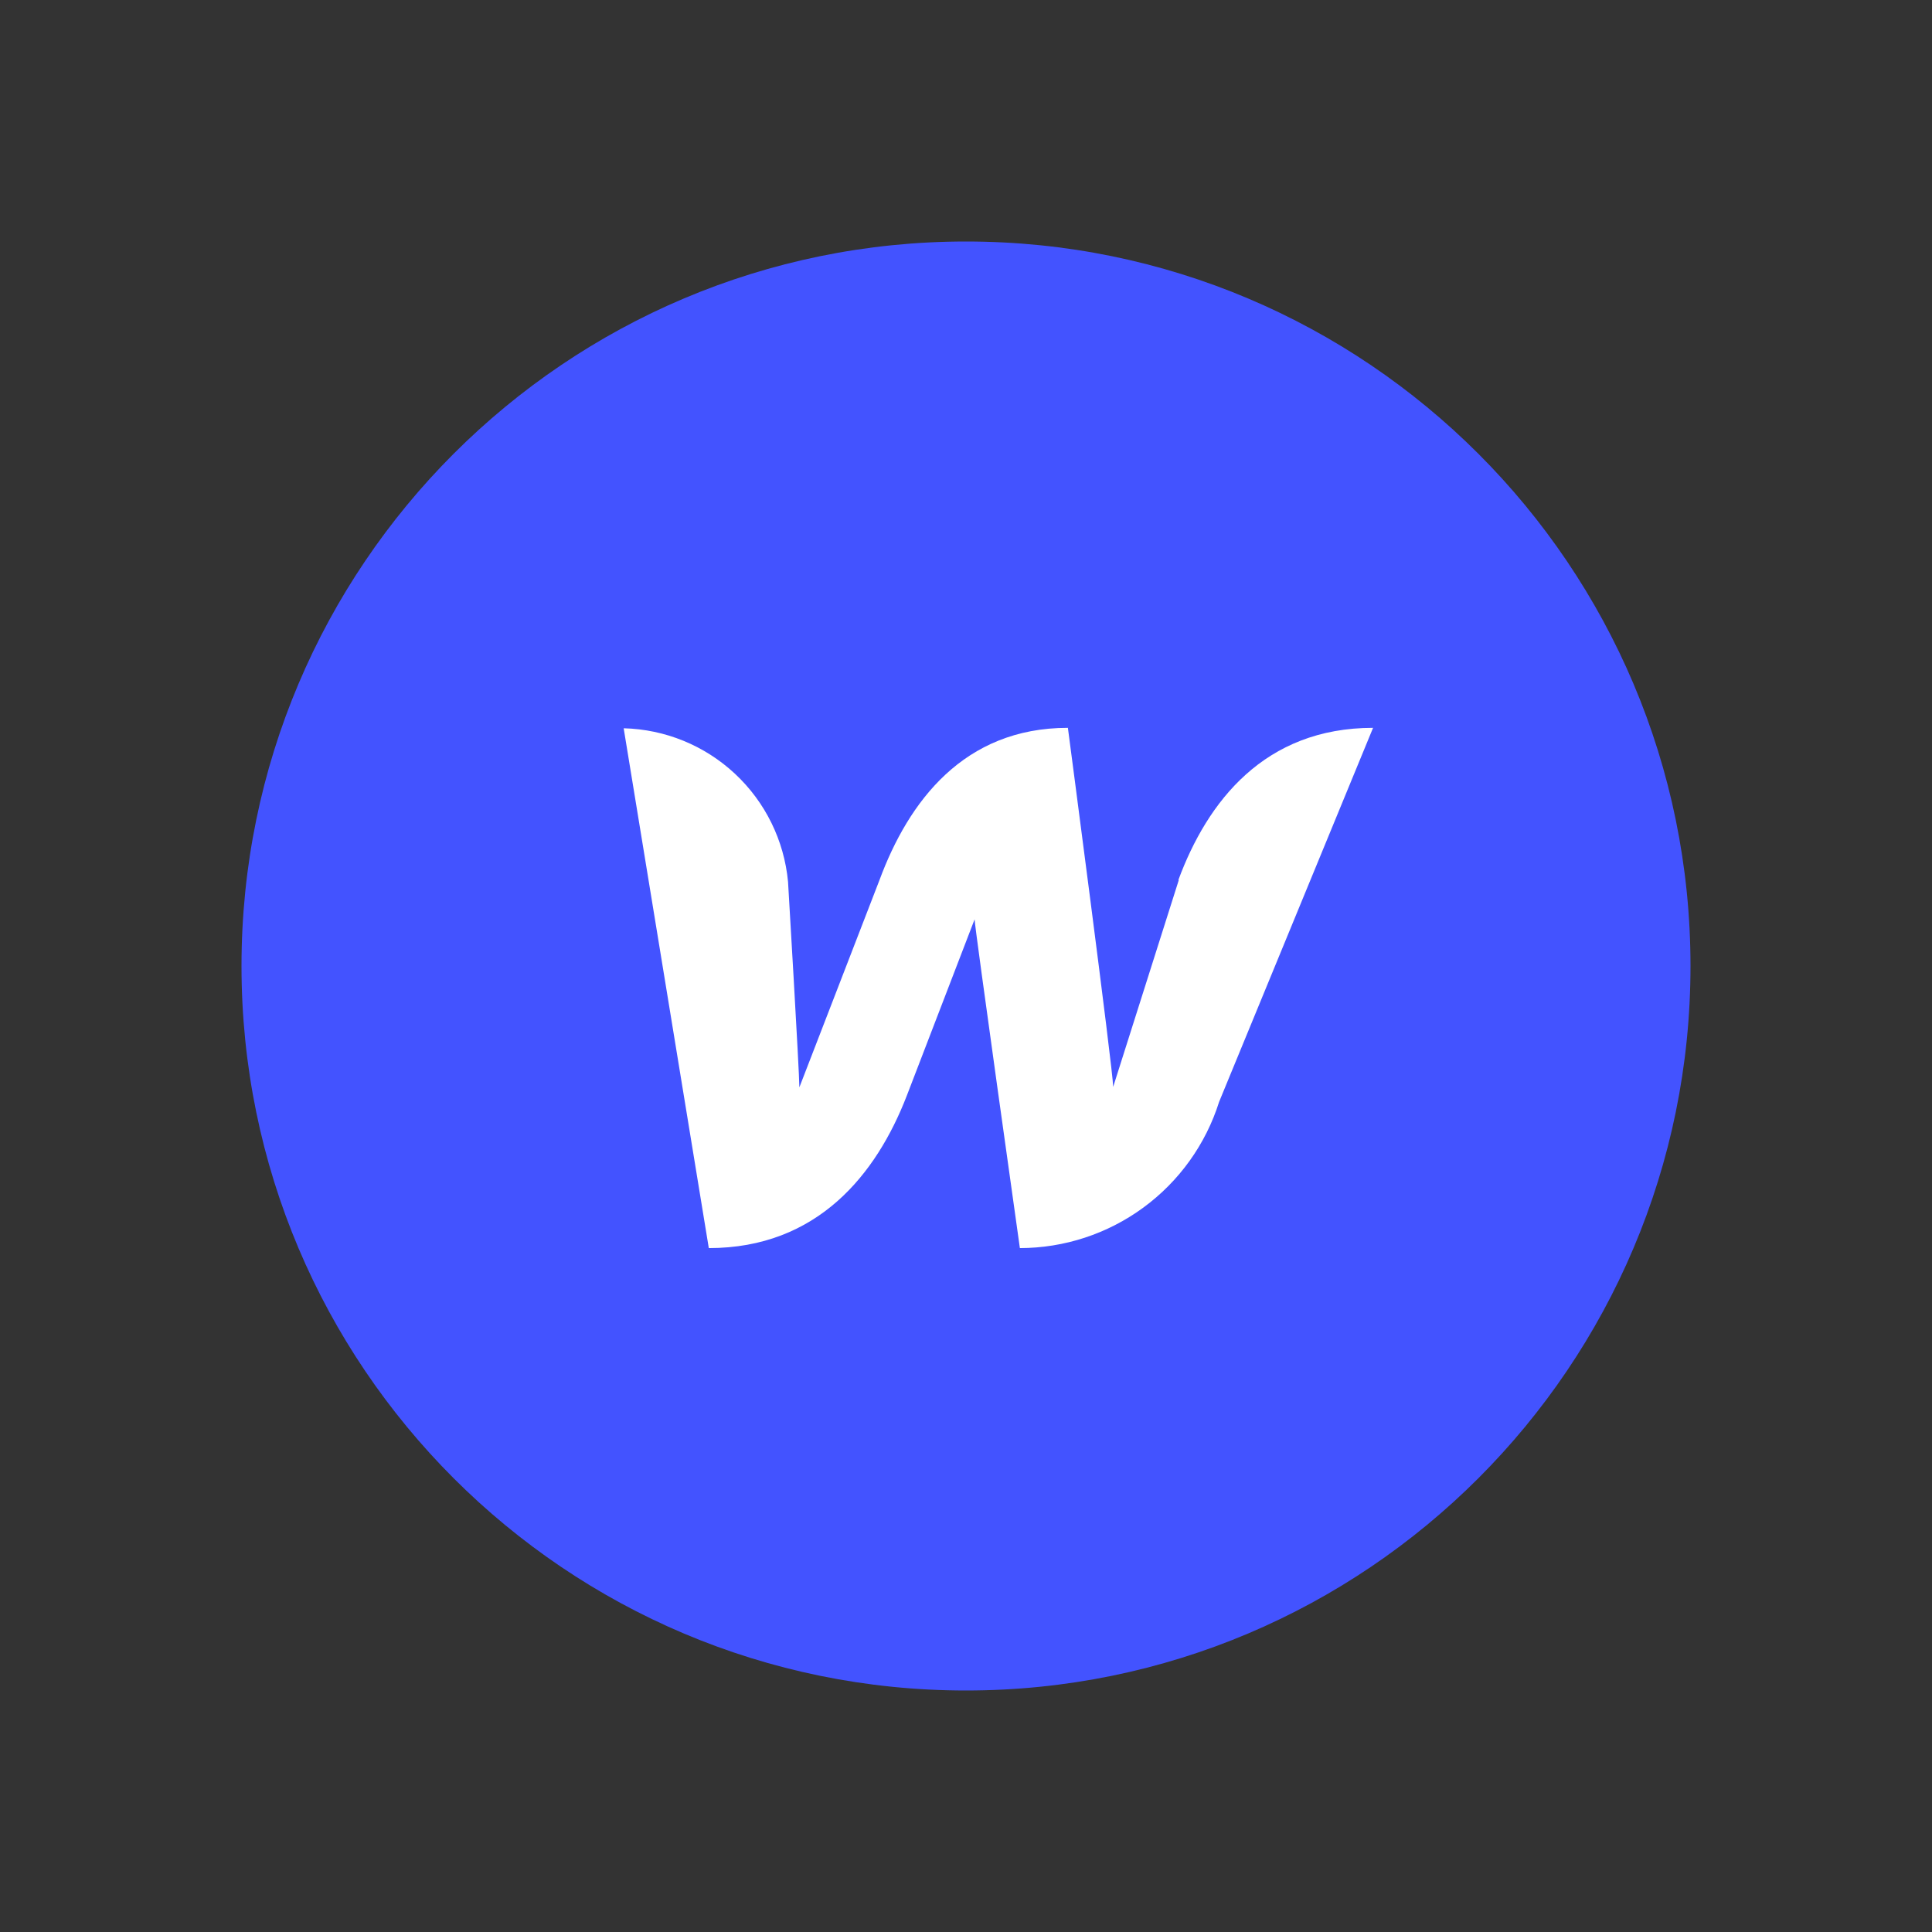 <?xml version="1.0" encoding="UTF-8"?>
<svg xmlns="http://www.w3.org/2000/svg" width="80" height="80" viewBox="0 0 80 80" fill="none">
  <rect x="0" y="0" width="80" height="80" fill="#333333" stroke="none"/>
  <path d="M40 70C56.569 70 70 56.569 70 40C70 23.431 56.569 10 40 10C23.431 10 10 23.431 10 40C10 56.569 23.431 70 40 70Z" fill="#4353FF"></path>
  <path d="M48.812 36.438L46.094 45.006C46.094 44.35 44.219 30.138 44.219 30.138C39.906 30.138 37.619 33.194 36.419 36.438L33.1 45.025C33.1 44.406 32.631 36.513 32.631 36.513C32.471 34.804 31.69 33.213 30.436 32.042C29.181 30.87 27.541 30.199 25.825 30.156L29.35 51.681C33.85 51.681 36.288 48.625 37.544 45.381L40.356 38.069C40.356 38.369 42.231 51.681 42.231 51.681C44.071 51.679 45.863 51.091 47.346 50.002C48.83 48.913 49.928 47.38 50.481 45.625L56.856 30.138C52.356 30.138 49.994 33.194 48.794 36.438H48.812Z" fill="white"></path>
</svg>
